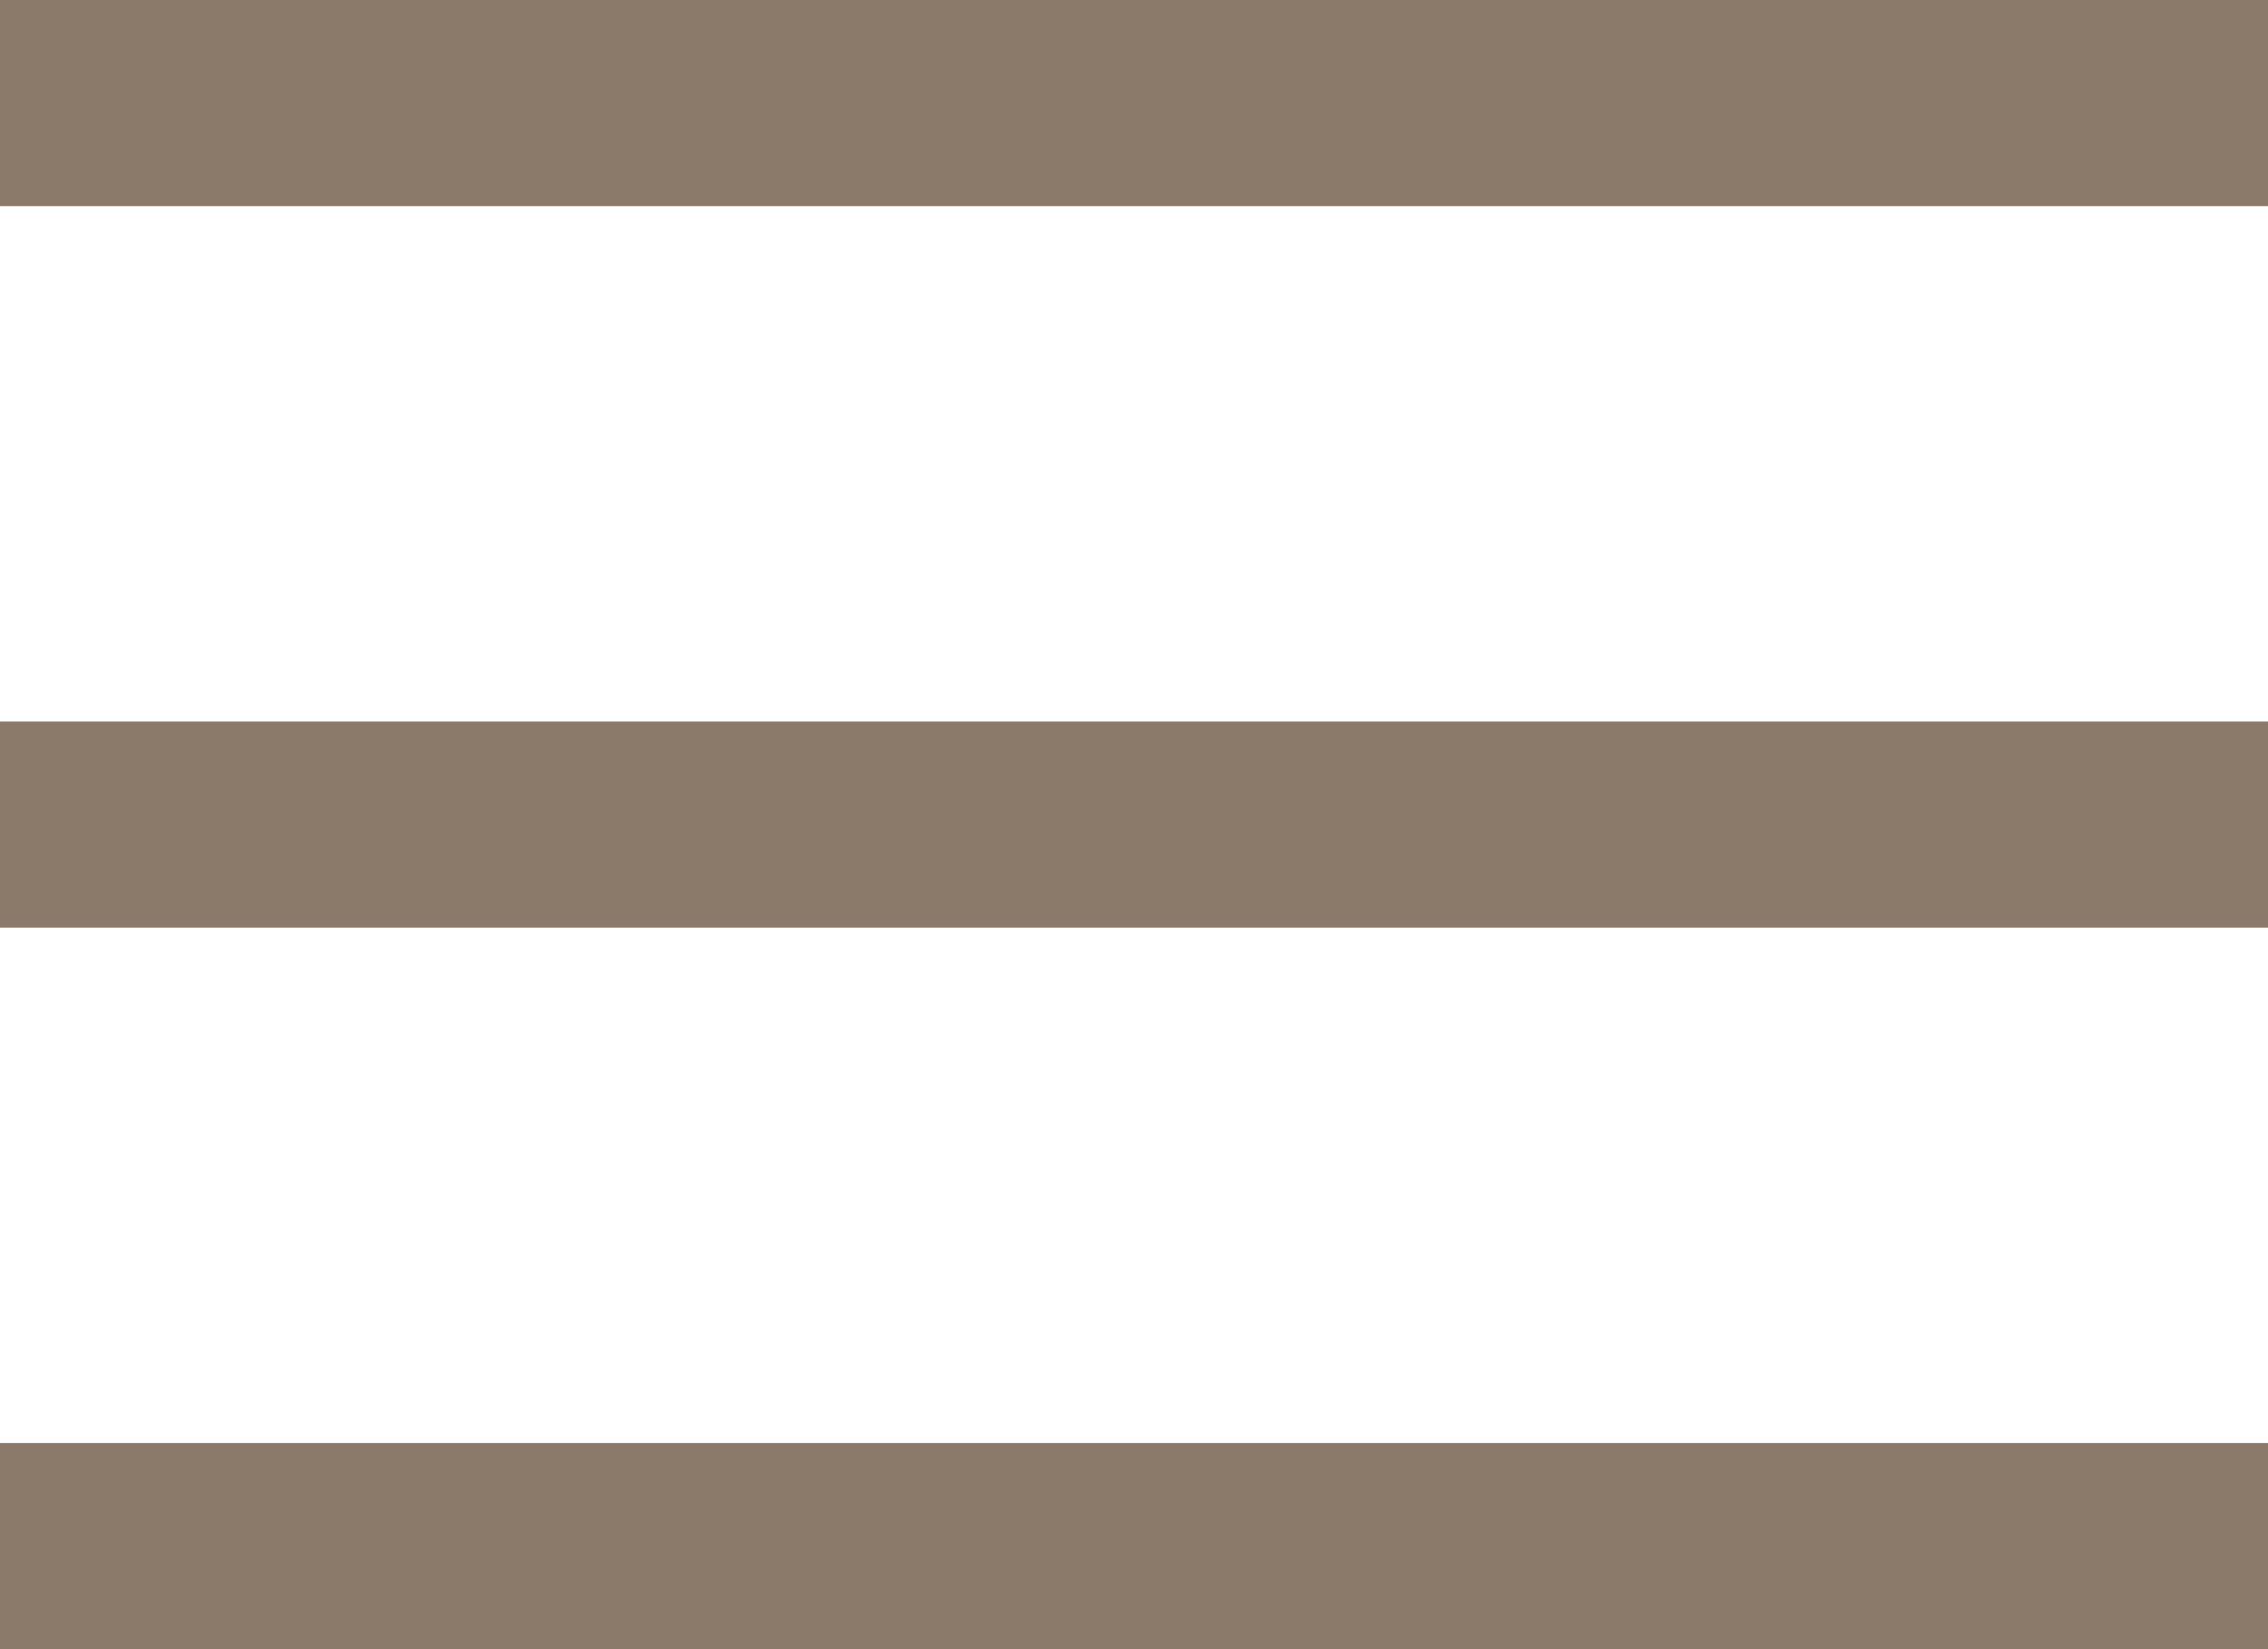 <?xml version="1.0" encoding="UTF-8"?> <svg xmlns="http://www.w3.org/2000/svg" width="22" height="16" viewBox="0 0 22 16" fill="none"><rect width="22" height="2" fill="#8B7A69"></rect><rect y="7" width="22" height="2" fill="#8B7A69"></rect><rect y="14" width="22" height="2" fill="#8B7A69"></rect></svg> 